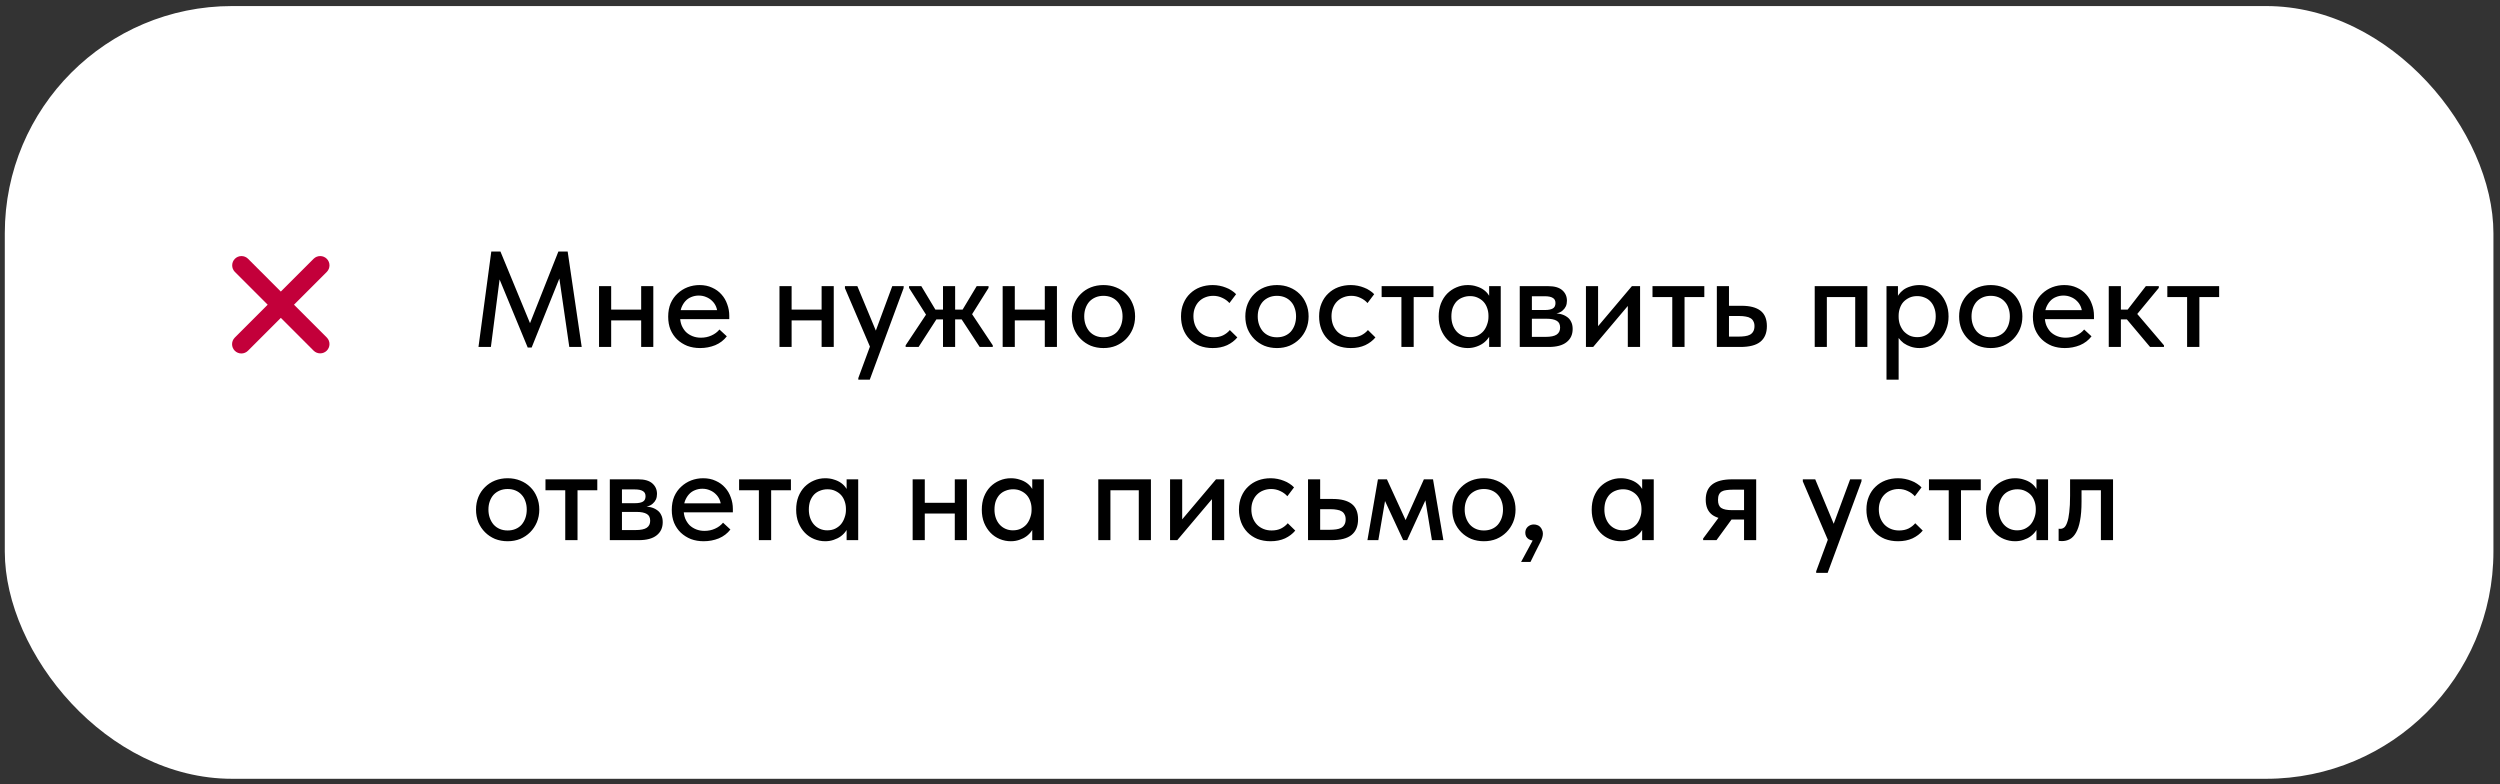 <?xml version="1.0" encoding="UTF-8"?> <svg xmlns="http://www.w3.org/2000/svg" width="220" height="69" viewBox="0 0 220 69" fill="none"><rect x="0" y="0" width="220" height="69" fill="#333333" stroke="none"/><rect x="0.422" y="0.533" width="219" height="68" rx="20" fill="white"></rect><path d="M20.662 30.867C20.815 31.02 21.023 31.106 21.24 31.106C21.457 31.106 21.665 31.02 21.819 30.867L24.713 27.973L27.608 30.867C27.762 31.016 27.969 31.098 28.183 31.096C28.398 31.095 28.603 31.009 28.755 30.857C28.907 30.705 28.993 30.5 28.995 30.285C28.997 30.07 28.914 29.864 28.765 29.709L25.871 26.815L28.765 23.921C28.914 23.766 28.997 23.56 28.995 23.345C28.993 23.13 28.907 22.925 28.755 22.773C28.603 22.622 28.398 22.535 28.183 22.534C27.969 22.532 27.762 22.614 27.608 22.763L24.713 25.658L21.819 22.763C21.665 22.614 21.458 22.532 21.243 22.534C21.029 22.535 20.823 22.622 20.672 22.773C20.52 22.925 20.434 23.13 20.432 23.345C20.43 23.56 20.512 23.766 20.662 23.921L23.556 26.815L20.662 29.709C20.508 29.863 20.422 30.071 20.422 30.288C20.422 30.505 20.508 30.713 20.662 30.867Z" fill="#C3003A"></path><path d="M42.106 30.533L43.234 22.133H44.038L46.93 29.141L46.354 29.165L49.138 22.133H49.954L51.19 30.533H50.098L49.15 24.005H49.426L46.786 30.581H46.438L43.726 24.017H44.038L43.198 30.533H42.106ZM53.291 28.193V27.245H56.891V28.193H53.291ZM52.715 30.533V29.201V29.021V26.753V26.669V25.181H53.783V26.669V26.753V30.533H52.715ZM56.423 30.533V29.201V29.021V26.753V26.669V25.181H57.491V26.669V26.753V30.533H56.423ZM61.608 30.629C61.2 30.629 60.824 30.565 60.48 30.437C60.144 30.301 59.848 30.113 59.592 29.873C59.344 29.633 59.148 29.345 59.004 29.009C58.868 28.673 58.8 28.293 58.8 27.869C58.8 27.429 58.872 27.037 59.016 26.693C59.168 26.349 59.372 26.061 59.628 25.829C59.884 25.589 60.176 25.405 60.504 25.277C60.84 25.149 61.192 25.085 61.56 25.085C61.976 25.085 62.344 25.161 62.664 25.313C62.992 25.457 63.268 25.657 63.492 25.913C63.716 26.161 63.884 26.449 63.996 26.777C64.116 27.097 64.176 27.433 64.176 27.785V28.085H59.46V27.293H63.756L63.132 27.929V27.605C63.132 27.381 63.092 27.173 63.012 26.981C62.932 26.789 62.816 26.621 62.664 26.477C62.52 26.333 62.348 26.221 62.148 26.141C61.948 26.053 61.728 26.009 61.488 26.009C61.256 26.009 61.036 26.053 60.828 26.141C60.628 26.221 60.456 26.341 60.312 26.501C60.168 26.661 60.052 26.853 59.964 27.077C59.884 27.301 59.844 27.553 59.844 27.833C59.844 28.121 59.888 28.381 59.976 28.613C60.072 28.845 60.2 29.045 60.36 29.213C60.528 29.373 60.724 29.497 60.948 29.585C61.172 29.673 61.416 29.717 61.68 29.717C62.016 29.717 62.324 29.653 62.604 29.525C62.892 29.397 63.128 29.221 63.312 28.997L63.96 29.597C63.696 29.941 63.356 30.201 62.94 30.377C62.524 30.545 62.08 30.629 61.608 30.629ZM69.17 28.193V27.245H72.77V28.193H69.17ZM68.594 30.533V29.201V29.021V26.753V26.669V25.181H69.662V26.669V26.753V30.533H68.594ZM72.302 30.533V29.201V29.021V26.753V26.669V25.181H73.37V26.669V26.753V30.533H72.302ZM75.531 33.413V33.269L78.519 25.181H79.527L79.515 25.361L76.539 33.413H75.531ZM76.671 30.773L74.355 25.361V25.181H75.447L77.223 29.453L76.671 30.773ZM86.212 30.533L84.4 27.761L85.948 25.181H86.992V25.337L85.264 28.097L85.228 27.173L87.364 30.389V30.533H86.212ZM79.696 30.533V30.389L81.808 27.209L81.772 28.133L79.996 25.337V25.181H81.076L82.624 27.761L80.836 30.533H79.696ZM82.06 28.109V27.245H84.964V28.109H82.06ZM82.984 30.533V29.201V29.021V26.753V26.669V25.181H84.052V26.669V26.753V30.533H82.984ZM88.811 28.193V27.245H92.41V28.193H88.811ZM88.234 30.533V29.201V29.021V26.753V26.669V25.181H89.302V26.669V26.753V30.533H88.234ZM91.942 30.533V29.201V29.021V26.753V26.669V25.181H93.01V26.669V26.753V30.533H91.942ZM97.104 30.629C96.704 30.629 96.332 30.561 95.988 30.425C95.652 30.281 95.36 30.085 95.112 29.837C94.864 29.589 94.668 29.297 94.524 28.961C94.388 28.617 94.32 28.245 94.32 27.845C94.32 27.445 94.388 27.077 94.524 26.741C94.668 26.397 94.864 26.105 95.112 25.865C95.36 25.617 95.652 25.425 95.988 25.289C96.332 25.153 96.704 25.085 97.104 25.085C97.504 25.085 97.872 25.153 98.208 25.289C98.552 25.425 98.848 25.617 99.096 25.865C99.344 26.105 99.536 26.393 99.672 26.729C99.816 27.065 99.888 27.437 99.888 27.845C99.888 28.245 99.816 28.617 99.672 28.961C99.528 29.297 99.332 29.589 99.084 29.837C98.836 30.085 98.544 30.281 98.208 30.425C97.872 30.561 97.504 30.629 97.104 30.629ZM97.104 29.681C97.36 29.681 97.592 29.637 97.8 29.549C98.008 29.461 98.184 29.337 98.328 29.177C98.472 29.009 98.584 28.813 98.664 28.589C98.744 28.357 98.784 28.109 98.784 27.845C98.784 27.573 98.744 27.329 98.664 27.113C98.592 26.889 98.48 26.697 98.328 26.537C98.184 26.377 98.008 26.253 97.8 26.165C97.592 26.077 97.36 26.033 97.104 26.033C96.848 26.033 96.616 26.077 96.408 26.165C96.2 26.253 96.02 26.377 95.868 26.537C95.724 26.697 95.612 26.889 95.532 27.113C95.452 27.329 95.412 27.573 95.412 27.845C95.412 28.109 95.452 28.353 95.532 28.577C95.612 28.801 95.724 28.997 95.868 29.165C96.02 29.333 96.2 29.461 96.408 29.549C96.616 29.637 96.848 29.681 97.104 29.681ZM106.713 30.629C106.289 30.629 105.901 30.561 105.549 30.425C105.205 30.281 104.913 30.085 104.673 29.837C104.433 29.589 104.249 29.297 104.121 28.961C103.993 28.617 103.929 28.245 103.929 27.845C103.929 27.413 104.001 27.029 104.145 26.693C104.289 26.349 104.485 26.061 104.733 25.829C104.981 25.589 105.273 25.405 105.609 25.277C105.953 25.149 106.321 25.085 106.713 25.085C106.921 25.085 107.125 25.105 107.325 25.145C107.525 25.185 107.713 25.241 107.889 25.313C108.065 25.377 108.229 25.461 108.381 25.565C108.533 25.661 108.665 25.769 108.777 25.889L108.189 26.669C108.021 26.477 107.813 26.325 107.565 26.213C107.317 26.093 107.049 26.033 106.761 26.033C106.513 26.033 106.281 26.077 106.065 26.165C105.857 26.245 105.673 26.365 105.513 26.525C105.361 26.677 105.241 26.865 105.153 27.089C105.065 27.305 105.021 27.549 105.021 27.821C105.021 28.101 105.065 28.357 105.153 28.589C105.241 28.813 105.365 29.009 105.525 29.177C105.685 29.337 105.873 29.461 106.089 29.549C106.305 29.637 106.545 29.681 106.809 29.681C107.121 29.681 107.393 29.625 107.625 29.513C107.865 29.393 108.065 29.237 108.225 29.045L108.885 29.693C108.653 29.973 108.353 30.201 107.985 30.377C107.617 30.545 107.193 30.629 106.713 30.629ZM112.373 30.629C111.973 30.629 111.601 30.561 111.257 30.425C110.921 30.281 110.629 30.085 110.381 29.837C110.133 29.589 109.937 29.297 109.793 28.961C109.657 28.617 109.589 28.245 109.589 27.845C109.589 27.445 109.657 27.077 109.793 26.741C109.937 26.397 110.133 26.105 110.381 25.865C110.629 25.617 110.921 25.425 111.257 25.289C111.601 25.153 111.973 25.085 112.373 25.085C112.773 25.085 113.141 25.153 113.477 25.289C113.821 25.425 114.117 25.617 114.365 25.865C114.613 26.105 114.805 26.393 114.941 26.729C115.085 27.065 115.157 27.437 115.157 27.845C115.157 28.245 115.085 28.617 114.941 28.961C114.797 29.297 114.601 29.589 114.353 29.837C114.105 30.085 113.813 30.281 113.477 30.425C113.141 30.561 112.773 30.629 112.373 30.629ZM112.373 29.681C112.629 29.681 112.861 29.637 113.069 29.549C113.277 29.461 113.453 29.337 113.597 29.177C113.741 29.009 113.853 28.813 113.933 28.589C114.013 28.357 114.053 28.109 114.053 27.845C114.053 27.573 114.013 27.329 113.933 27.113C113.861 26.889 113.749 26.697 113.597 26.537C113.453 26.377 113.277 26.253 113.069 26.165C112.861 26.077 112.629 26.033 112.373 26.033C112.117 26.033 111.885 26.077 111.677 26.165C111.469 26.253 111.289 26.377 111.137 26.537C110.993 26.697 110.881 26.889 110.801 27.113C110.721 27.329 110.681 27.573 110.681 27.845C110.681 28.109 110.721 28.353 110.801 28.577C110.881 28.801 110.993 28.997 111.137 29.165C111.289 29.333 111.469 29.461 111.677 29.549C111.885 29.637 112.117 29.681 112.373 29.681ZM118.865 30.629C118.441 30.629 118.053 30.561 117.701 30.425C117.357 30.281 117.065 30.085 116.825 29.837C116.585 29.589 116.401 29.297 116.273 28.961C116.145 28.617 116.081 28.245 116.081 27.845C116.081 27.413 116.153 27.029 116.297 26.693C116.441 26.349 116.637 26.061 116.885 25.829C117.133 25.589 117.425 25.405 117.761 25.277C118.105 25.149 118.473 25.085 118.865 25.085C119.073 25.085 119.277 25.105 119.477 25.145C119.677 25.185 119.865 25.241 120.041 25.313C120.217 25.377 120.381 25.461 120.533 25.565C120.685 25.661 120.817 25.769 120.929 25.889L120.341 26.669C120.173 26.477 119.965 26.325 119.717 26.213C119.469 26.093 119.201 26.033 118.913 26.033C118.665 26.033 118.433 26.077 118.217 26.165C118.009 26.245 117.825 26.365 117.665 26.525C117.513 26.677 117.393 26.865 117.305 27.089C117.217 27.305 117.173 27.549 117.173 27.821C117.173 28.101 117.217 28.357 117.305 28.589C117.393 28.813 117.517 29.009 117.677 29.177C117.837 29.337 118.025 29.461 118.241 29.549C118.457 29.637 118.697 29.681 118.961 29.681C119.273 29.681 119.545 29.625 119.777 29.513C120.017 29.393 120.217 29.237 120.377 29.045L121.037 29.693C120.805 29.973 120.505 30.201 120.137 30.377C119.769 30.545 119.345 30.629 118.865 30.629ZM123.324 30.533V26.141H121.584V25.181H126.144V26.141H124.404V30.533H123.324ZM131.045 30.533V29.201L130.985 29.021V26.753L131.045 26.669V25.181H132.065V26.669V26.753V30.533H131.045ZM129.161 30.629C128.825 30.629 128.501 30.565 128.189 30.437C127.877 30.309 127.605 30.125 127.373 29.885C127.141 29.645 126.953 29.353 126.809 29.009C126.673 28.665 126.605 28.281 126.605 27.857C126.605 27.433 126.669 27.053 126.797 26.717C126.933 26.373 127.117 26.081 127.349 25.841C127.589 25.601 127.861 25.417 128.165 25.289C128.477 25.153 128.809 25.085 129.161 25.085C129.449 25.085 129.709 25.125 129.941 25.205C130.181 25.277 130.389 25.377 130.565 25.505C130.741 25.633 130.881 25.777 130.985 25.937C131.097 26.089 131.161 26.245 131.177 26.405V27.773H130.985C130.985 27.549 130.949 27.333 130.877 27.125C130.805 26.909 130.701 26.725 130.565 26.573C130.429 26.421 130.257 26.297 130.049 26.201C129.849 26.105 129.621 26.057 129.365 26.057C129.133 26.057 128.917 26.097 128.717 26.177C128.517 26.249 128.341 26.361 128.189 26.513C128.045 26.665 127.929 26.853 127.841 27.077C127.761 27.301 127.721 27.557 127.721 27.845C127.721 28.117 127.761 28.365 127.841 28.589C127.921 28.813 128.033 29.005 128.177 29.165C128.321 29.325 128.493 29.449 128.693 29.537C128.893 29.625 129.109 29.669 129.341 29.669C129.605 29.669 129.837 29.621 130.037 29.525C130.245 29.421 130.417 29.289 130.553 29.129C130.689 28.961 130.793 28.769 130.865 28.553C130.945 28.337 130.985 28.117 130.985 27.893H131.237V29.165C131.197 29.365 131.113 29.553 130.985 29.729C130.865 29.905 130.713 30.061 130.529 30.197C130.353 30.325 130.145 30.429 129.905 30.509C129.673 30.589 129.425 30.629 129.161 30.629ZM133.738 30.533V25.181H136.246C136.798 25.181 137.21 25.301 137.482 25.541C137.754 25.781 137.89 26.089 137.89 26.465C137.89 26.649 137.858 26.813 137.794 26.957C137.73 27.093 137.638 27.213 137.518 27.317C137.406 27.421 137.27 27.497 137.11 27.545C136.958 27.593 136.786 27.617 136.594 27.617V27.557C136.85 27.557 137.086 27.581 137.302 27.629C137.518 27.677 137.706 27.757 137.866 27.869C138.034 27.973 138.162 28.117 138.25 28.301C138.346 28.477 138.394 28.693 138.394 28.949C138.394 29.445 138.214 29.833 137.854 30.113C137.502 30.393 136.978 30.533 136.282 30.533H133.738ZM134.806 29.957L134.59 29.645H136.006C136.462 29.645 136.79 29.577 136.99 29.441C137.19 29.305 137.29 29.101 137.29 28.829C137.29 28.541 137.19 28.341 136.99 28.229C136.79 28.109 136.494 28.049 136.102 28.049H134.59V27.281H135.946C136.25 27.281 136.482 27.237 136.642 27.149C136.802 27.061 136.882 26.901 136.882 26.669C136.882 26.453 136.802 26.301 136.642 26.213C136.49 26.117 136.254 26.069 135.934 26.069H134.59L134.806 25.697V29.957ZM139.563 30.533V25.181H140.631V29.453L139.947 29.513L143.607 25.181H144.327V30.533H143.247V26.261L143.859 26.201L140.199 30.533H139.563ZM147.16 30.533V26.141H145.42V25.181H149.98V26.141H148.24V30.533H147.16ZM151.082 30.533V25.181H152.15V26.909H153.266C153.994 26.909 154.546 27.053 154.922 27.341C155.298 27.629 155.486 28.081 155.486 28.697C155.486 29.305 155.294 29.765 154.91 30.077C154.534 30.381 153.946 30.533 153.146 30.533H151.082ZM152.99 29.621C153.19 29.621 153.378 29.609 153.554 29.585C153.73 29.561 153.878 29.517 153.998 29.453C154.126 29.381 154.222 29.285 154.286 29.165C154.358 29.045 154.394 28.889 154.394 28.697C154.394 28.529 154.362 28.389 154.298 28.277C154.242 28.157 154.158 28.065 154.046 28.001C153.934 27.929 153.794 27.881 153.626 27.857C153.466 27.825 153.278 27.809 153.062 27.809H152.15V29.621H152.99ZM159.695 30.533V25.181H164.327V30.533H163.259V26.141H160.763V30.533H159.695ZM167.08 33.413H166.012V26.753V26.669V25.181H167.02V26.669L167.08 26.753V29.033V29.201V33.413ZM168.916 30.629C168.644 30.629 168.388 30.589 168.148 30.509C167.916 30.429 167.708 30.325 167.524 30.197C167.348 30.061 167.196 29.905 167.068 29.729C166.948 29.553 166.868 29.365 166.828 29.165V27.893H167.08C167.08 28.117 167.116 28.337 167.188 28.553C167.268 28.769 167.376 28.961 167.512 29.129C167.656 29.289 167.828 29.421 168.028 29.525C168.236 29.621 168.468 29.669 168.724 29.669C168.964 29.669 169.184 29.625 169.384 29.537C169.584 29.449 169.752 29.325 169.888 29.165C170.032 29.005 170.144 28.813 170.224 28.589C170.304 28.365 170.344 28.117 170.344 27.845C170.344 27.557 170.3 27.301 170.212 27.077C170.132 26.853 170.016 26.665 169.864 26.513C169.72 26.361 169.548 26.249 169.348 26.177C169.156 26.097 168.944 26.057 168.712 26.057C168.448 26.057 168.216 26.105 168.016 26.201C167.816 26.297 167.644 26.421 167.5 26.573C167.364 26.725 167.26 26.909 167.188 27.125C167.116 27.333 167.08 27.549 167.08 27.773H166.888V26.405C166.912 26.245 166.976 26.089 167.08 25.937C167.192 25.777 167.332 25.633 167.5 25.505C167.676 25.377 167.884 25.277 168.124 25.205C168.364 25.125 168.628 25.085 168.916 25.085C169.26 25.085 169.588 25.153 169.9 25.289C170.212 25.417 170.484 25.601 170.716 25.841C170.948 26.081 171.132 26.373 171.268 26.717C171.404 27.053 171.472 27.433 171.472 27.857C171.472 28.281 171.4 28.665 171.256 29.009C171.12 29.353 170.932 29.645 170.692 29.885C170.46 30.125 170.188 30.309 169.876 30.437C169.564 30.565 169.244 30.629 168.916 30.629ZM175.186 30.629C174.786 30.629 174.414 30.561 174.07 30.425C173.734 30.281 173.442 30.085 173.194 29.837C172.946 29.589 172.75 29.297 172.606 28.961C172.47 28.617 172.402 28.245 172.402 27.845C172.402 27.445 172.47 27.077 172.606 26.741C172.75 26.397 172.946 26.105 173.194 25.865C173.442 25.617 173.734 25.425 174.07 25.289C174.414 25.153 174.786 25.085 175.186 25.085C175.586 25.085 175.954 25.153 176.29 25.289C176.634 25.425 176.93 25.617 177.178 25.865C177.426 26.105 177.618 26.393 177.754 26.729C177.898 27.065 177.97 27.437 177.97 27.845C177.97 28.245 177.898 28.617 177.754 28.961C177.61 29.297 177.414 29.589 177.166 29.837C176.918 30.085 176.626 30.281 176.29 30.425C175.954 30.561 175.586 30.629 175.186 30.629ZM175.186 29.681C175.442 29.681 175.674 29.637 175.882 29.549C176.09 29.461 176.266 29.337 176.41 29.177C176.554 29.009 176.666 28.813 176.746 28.589C176.826 28.357 176.866 28.109 176.866 27.845C176.866 27.573 176.826 27.329 176.746 27.113C176.674 26.889 176.562 26.697 176.41 26.537C176.266 26.377 176.09 26.253 175.882 26.165C175.674 26.077 175.442 26.033 175.186 26.033C174.93 26.033 174.698 26.077 174.49 26.165C174.282 26.253 174.102 26.377 173.95 26.537C173.806 26.697 173.694 26.889 173.614 27.113C173.534 27.329 173.494 27.573 173.494 27.845C173.494 28.109 173.534 28.353 173.614 28.577C173.694 28.801 173.806 28.997 173.95 29.165C174.102 29.333 174.282 29.461 174.49 29.549C174.698 29.637 174.93 29.681 175.186 29.681ZM181.702 30.629C181.294 30.629 180.918 30.565 180.574 30.437C180.238 30.301 179.942 30.113 179.686 29.873C179.438 29.633 179.242 29.345 179.098 29.009C178.962 28.673 178.894 28.293 178.894 27.869C178.894 27.429 178.966 27.037 179.11 26.693C179.262 26.349 179.466 26.061 179.722 25.829C179.978 25.589 180.27 25.405 180.598 25.277C180.934 25.149 181.286 25.085 181.654 25.085C182.07 25.085 182.438 25.161 182.758 25.313C183.086 25.457 183.362 25.657 183.586 25.913C183.81 26.161 183.978 26.449 184.09 26.777C184.21 27.097 184.27 27.433 184.27 27.785V28.085H179.554V27.293H183.85L183.226 27.929V27.605C183.226 27.381 183.186 27.173 183.106 26.981C183.026 26.789 182.91 26.621 182.758 26.477C182.614 26.333 182.442 26.221 182.242 26.141C182.042 26.053 181.822 26.009 181.582 26.009C181.35 26.009 181.13 26.053 180.922 26.141C180.722 26.221 180.55 26.341 180.406 26.501C180.262 26.661 180.146 26.853 180.058 27.077C179.978 27.301 179.938 27.553 179.938 27.833C179.938 28.121 179.982 28.381 180.07 28.613C180.166 28.845 180.294 29.045 180.454 29.213C180.622 29.373 180.818 29.497 181.042 29.585C181.266 29.673 181.51 29.717 181.774 29.717C182.11 29.717 182.418 29.653 182.698 29.525C182.986 29.397 183.222 29.221 183.406 28.997L184.054 29.597C183.79 29.941 183.45 30.201 183.034 30.377C182.618 30.545 182.174 30.629 181.702 30.629ZM189.206 30.533L186.854 27.737L188.834 25.181H189.974V25.337L188.078 27.629L190.43 30.389V30.533H189.206ZM185.918 28.109V27.245H187.37V28.109H185.918ZM185.57 30.533V29.201V29.021V26.753V26.669V25.181H186.638V26.669V26.753V30.533H185.57ZM192.465 30.533V26.141H190.725V25.181H195.285V26.141H193.545V30.533H192.465ZM44.674 47.629C44.274 47.629 43.902 47.561 43.558 47.425C43.222 47.281 42.93 47.085 42.682 46.837C42.434 46.589 42.238 46.297 42.094 45.961C41.958 45.617 41.89 45.245 41.89 44.845C41.89 44.445 41.958 44.077 42.094 43.741C42.238 43.397 42.434 43.105 42.682 42.865C42.93 42.617 43.222 42.425 43.558 42.289C43.902 42.153 44.274 42.085 44.674 42.085C45.074 42.085 45.442 42.153 45.778 42.289C46.122 42.425 46.418 42.617 46.666 42.865C46.914 43.105 47.106 43.393 47.242 43.729C47.386 44.065 47.458 44.437 47.458 44.845C47.458 45.245 47.386 45.617 47.242 45.961C47.098 46.297 46.902 46.589 46.654 46.837C46.406 47.085 46.114 47.281 45.778 47.425C45.442 47.561 45.074 47.629 44.674 47.629ZM44.674 46.681C44.93 46.681 45.162 46.637 45.37 46.549C45.578 46.461 45.754 46.337 45.898 46.177C46.042 46.009 46.154 45.813 46.234 45.589C46.314 45.357 46.354 45.109 46.354 44.845C46.354 44.573 46.314 44.329 46.234 44.113C46.162 43.889 46.05 43.697 45.898 43.537C45.754 43.377 45.578 43.253 45.37 43.165C45.162 43.077 44.93 43.033 44.674 43.033C44.418 43.033 44.186 43.077 43.978 43.165C43.77 43.253 43.59 43.377 43.438 43.537C43.294 43.697 43.182 43.889 43.102 44.113C43.022 44.329 42.982 44.573 42.982 44.845C42.982 45.109 43.022 45.353 43.102 45.577C43.182 45.801 43.294 45.997 43.438 46.165C43.59 46.333 43.77 46.461 43.978 46.549C44.186 46.637 44.418 46.681 44.674 46.681ZM49.742 47.533V43.141H48.002V42.181H52.562V43.141H50.822V47.533H49.742ZM53.664 47.533V42.181H56.172C56.724 42.181 57.136 42.301 57.408 42.541C57.68 42.781 57.816 43.089 57.816 43.465C57.816 43.649 57.784 43.813 57.72 43.957C57.656 44.093 57.564 44.213 57.444 44.317C57.332 44.421 57.196 44.497 57.036 44.545C56.884 44.593 56.712 44.617 56.52 44.617V44.557C56.776 44.557 57.012 44.581 57.228 44.629C57.444 44.677 57.632 44.757 57.792 44.869C57.96 44.973 58.088 45.117 58.176 45.301C58.272 45.477 58.32 45.693 58.32 45.949C58.32 46.445 58.14 46.833 57.78 47.113C57.428 47.393 56.904 47.533 56.208 47.533H53.664ZM54.732 46.957L54.516 46.645H55.932C56.388 46.645 56.716 46.577 56.916 46.441C57.116 46.305 57.216 46.101 57.216 45.829C57.216 45.541 57.116 45.341 56.916 45.229C56.716 45.109 56.42 45.049 56.028 45.049H54.516V44.281H55.872C56.176 44.281 56.408 44.237 56.568 44.149C56.728 44.061 56.808 43.901 56.808 43.669C56.808 43.453 56.728 43.301 56.568 43.213C56.416 43.117 56.18 43.069 55.86 43.069H54.516L54.732 42.697V46.957ZM61.924 47.629C61.516 47.629 61.14 47.565 60.796 47.437C60.46 47.301 60.164 47.113 59.908 46.873C59.66 46.633 59.464 46.345 59.32 46.009C59.184 45.673 59.116 45.293 59.116 44.869C59.116 44.429 59.188 44.037 59.332 43.693C59.484 43.349 59.688 43.061 59.944 42.829C60.2 42.589 60.492 42.405 60.82 42.277C61.156 42.149 61.508 42.085 61.876 42.085C62.292 42.085 62.66 42.161 62.98 42.313C63.308 42.457 63.584 42.657 63.808 42.913C64.032 43.161 64.2 43.449 64.312 43.777C64.432 44.097 64.492 44.433 64.492 44.785V45.085H59.776V44.293H64.072L63.448 44.929V44.605C63.448 44.381 63.408 44.173 63.328 43.981C63.248 43.789 63.132 43.621 62.98 43.477C62.836 43.333 62.664 43.221 62.464 43.141C62.264 43.053 62.044 43.009 61.804 43.009C61.572 43.009 61.352 43.053 61.144 43.141C60.944 43.221 60.772 43.341 60.628 43.501C60.484 43.661 60.368 43.853 60.28 44.077C60.2 44.301 60.16 44.553 60.16 44.833C60.16 45.121 60.204 45.381 60.292 45.613C60.388 45.845 60.516 46.045 60.676 46.213C60.844 46.373 61.04 46.497 61.264 46.585C61.488 46.673 61.732 46.717 61.996 46.717C62.332 46.717 62.64 46.653 62.92 46.525C63.208 46.397 63.444 46.221 63.628 45.997L64.276 46.597C64.012 46.941 63.672 47.201 63.256 47.377C62.84 47.545 62.396 47.629 61.924 47.629ZM66.781 47.533V43.141H65.041V42.181H69.601V43.141H67.861V47.533H66.781ZM74.502 47.533V46.201L74.442 46.021V43.753L74.502 43.669V42.181H75.522V43.669V43.753V47.533H74.502ZM72.618 47.629C72.282 47.629 71.958 47.565 71.646 47.437C71.334 47.309 71.062 47.125 70.83 46.885C70.598 46.645 70.41 46.353 70.266 46.009C70.13 45.665 70.062 45.281 70.062 44.857C70.062 44.433 70.126 44.053 70.254 43.717C70.39 43.373 70.574 43.081 70.806 42.841C71.046 42.601 71.318 42.417 71.622 42.289C71.934 42.153 72.266 42.085 72.618 42.085C72.906 42.085 73.166 42.125 73.398 42.205C73.638 42.277 73.846 42.377 74.022 42.505C74.198 42.633 74.338 42.777 74.442 42.937C74.554 43.089 74.618 43.245 74.634 43.405V44.773H74.442C74.442 44.549 74.406 44.333 74.334 44.125C74.262 43.909 74.158 43.725 74.022 43.573C73.886 43.421 73.714 43.297 73.506 43.201C73.306 43.105 73.078 43.057 72.822 43.057C72.59 43.057 72.374 43.097 72.174 43.177C71.974 43.249 71.798 43.361 71.646 43.513C71.502 43.665 71.386 43.853 71.298 44.077C71.218 44.301 71.178 44.557 71.178 44.845C71.178 45.117 71.218 45.365 71.298 45.589C71.378 45.813 71.49 46.005 71.634 46.165C71.778 46.325 71.95 46.449 72.15 46.537C72.35 46.625 72.566 46.669 72.798 46.669C73.062 46.669 73.294 46.621 73.494 46.525C73.702 46.421 73.874 46.289 74.01 46.129C74.146 45.961 74.25 45.769 74.322 45.553C74.402 45.337 74.442 45.117 74.442 44.893H74.694V46.165C74.654 46.365 74.57 46.553 74.442 46.729C74.322 46.905 74.17 47.061 73.986 47.197C73.81 47.325 73.602 47.429 73.362 47.509C73.13 47.589 72.882 47.629 72.618 47.629ZM80.889 45.193V44.245H84.489V45.193H80.889ZM80.313 47.533V46.201V46.021V43.753V43.669V42.181H81.381V43.669V43.753V47.533H80.313ZM84.021 47.533V46.201V46.021V43.753V43.669V42.181H85.089V43.669V43.753V47.533H84.021ZM90.838 47.533V46.201L90.778 46.021V43.753L90.838 43.669V42.181H91.858V43.669V43.753V47.533H90.838ZM88.954 47.629C88.618 47.629 88.294 47.565 87.982 47.437C87.67 47.309 87.398 47.125 87.166 46.885C86.934 46.645 86.746 46.353 86.602 46.009C86.466 45.665 86.398 45.281 86.398 44.857C86.398 44.433 86.462 44.053 86.59 43.717C86.726 43.373 86.91 43.081 87.142 42.841C87.382 42.601 87.654 42.417 87.958 42.289C88.27 42.153 88.602 42.085 88.954 42.085C89.242 42.085 89.502 42.125 89.734 42.205C89.974 42.277 90.182 42.377 90.358 42.505C90.534 42.633 90.674 42.777 90.778 42.937C90.89 43.089 90.954 43.245 90.97 43.405V44.773H90.778C90.778 44.549 90.742 44.333 90.67 44.125C90.598 43.909 90.494 43.725 90.358 43.573C90.222 43.421 90.05 43.297 89.842 43.201C89.642 43.105 89.414 43.057 89.158 43.057C88.926 43.057 88.71 43.097 88.51 43.177C88.31 43.249 88.134 43.361 87.982 43.513C87.838 43.665 87.722 43.853 87.634 44.077C87.554 44.301 87.514 44.557 87.514 44.845C87.514 45.117 87.554 45.365 87.634 45.589C87.714 45.813 87.826 46.005 87.97 46.165C88.114 46.325 88.286 46.449 88.486 46.537C88.686 46.625 88.902 46.669 89.134 46.669C89.398 46.669 89.63 46.621 89.83 46.525C90.038 46.421 90.21 46.289 90.346 46.129C90.482 45.961 90.586 45.769 90.658 45.553C90.738 45.337 90.778 45.117 90.778 44.893H91.03V46.165C90.99 46.365 90.906 46.553 90.778 46.729C90.658 46.905 90.506 47.061 90.322 47.197C90.146 47.325 89.938 47.429 89.698 47.509C89.466 47.589 89.218 47.629 88.954 47.629ZM96.649 47.533V42.181H101.281V47.533H100.213V43.141H97.717V47.533H96.649ZM102.965 47.533V42.181H104.033V46.453L103.349 46.513L107.009 42.181H107.729V47.533H106.649V43.261L107.261 43.201L103.601 47.533H102.965ZM111.811 47.629C111.387 47.629 110.999 47.561 110.647 47.425C110.303 47.281 110.011 47.085 109.771 46.837C109.531 46.589 109.347 46.297 109.219 45.961C109.091 45.617 109.027 45.245 109.027 44.845C109.027 44.413 109.099 44.029 109.243 43.693C109.387 43.349 109.583 43.061 109.831 42.829C110.079 42.589 110.371 42.405 110.707 42.277C111.051 42.149 111.419 42.085 111.811 42.085C112.019 42.085 112.223 42.105 112.423 42.145C112.623 42.185 112.811 42.241 112.987 42.313C113.163 42.377 113.327 42.461 113.479 42.565C113.631 42.661 113.763 42.769 113.875 42.889L113.287 43.669C113.119 43.477 112.911 43.325 112.663 43.213C112.415 43.093 112.147 43.033 111.859 43.033C111.611 43.033 111.379 43.077 111.163 43.165C110.955 43.245 110.771 43.365 110.611 43.525C110.459 43.677 110.339 43.865 110.251 44.089C110.163 44.305 110.119 44.549 110.119 44.821C110.119 45.101 110.163 45.357 110.251 45.589C110.339 45.813 110.463 46.009 110.623 46.177C110.783 46.337 110.971 46.461 111.187 46.549C111.403 46.637 111.643 46.681 111.907 46.681C112.219 46.681 112.491 46.625 112.723 46.513C112.963 46.393 113.163 46.237 113.323 46.045L113.983 46.693C113.751 46.973 113.451 47.201 113.083 47.377C112.715 47.545 112.291 47.629 111.811 47.629ZM115.106 47.533V42.181H116.174V43.909H117.29C118.018 43.909 118.57 44.053 118.946 44.341C119.322 44.629 119.51 45.081 119.51 45.697C119.51 46.305 119.318 46.765 118.934 47.077C118.558 47.381 117.97 47.533 117.17 47.533H115.106ZM117.014 46.621C117.214 46.621 117.402 46.609 117.578 46.585C117.754 46.561 117.902 46.517 118.022 46.453C118.15 46.381 118.246 46.285 118.31 46.165C118.382 46.045 118.418 45.889 118.418 45.697C118.418 45.529 118.386 45.389 118.322 45.277C118.266 45.157 118.182 45.065 118.07 45.001C117.958 44.929 117.818 44.881 117.65 44.857C117.49 44.825 117.302 44.809 117.086 44.809H116.174V46.621H117.014ZM120.334 47.533L121.258 42.181H122.05L123.694 45.769L125.302 42.181H126.106L127.018 47.533H126.01L125.434 44.029L123.826 47.533H123.478L121.882 44.089L121.294 47.533H120.334ZM130.584 47.629C130.184 47.629 129.812 47.561 129.468 47.425C129.132 47.281 128.84 47.085 128.592 46.837C128.344 46.589 128.148 46.297 128.004 45.961C127.868 45.617 127.8 45.245 127.8 44.845C127.8 44.445 127.868 44.077 128.004 43.741C128.148 43.397 128.344 43.105 128.592 42.865C128.84 42.617 129.132 42.425 129.468 42.289C129.812 42.153 130.184 42.085 130.584 42.085C130.984 42.085 131.352 42.153 131.688 42.289C132.032 42.425 132.328 42.617 132.576 42.865C132.824 43.105 133.016 43.393 133.152 43.729C133.296 44.065 133.368 44.437 133.368 44.845C133.368 45.245 133.296 45.617 133.152 45.961C133.008 46.297 132.812 46.589 132.564 46.837C132.316 47.085 132.024 47.281 131.688 47.425C131.352 47.561 130.984 47.629 130.584 47.629ZM130.584 46.681C130.84 46.681 131.072 46.637 131.28 46.549C131.488 46.461 131.664 46.337 131.808 46.177C131.952 46.009 132.064 45.813 132.144 45.589C132.224 45.357 132.264 45.109 132.264 44.845C132.264 44.573 132.224 44.329 132.144 44.113C132.072 43.889 131.96 43.697 131.808 43.537C131.664 43.377 131.488 43.253 131.28 43.165C131.072 43.077 130.84 43.033 130.584 43.033C130.328 43.033 130.096 43.077 129.888 43.165C129.68 43.253 129.5 43.377 129.348 43.537C129.204 43.697 129.092 43.889 129.012 44.113C128.932 44.329 128.892 44.573 128.892 44.845C128.892 45.109 128.932 45.353 129.012 45.577C129.092 45.801 129.204 45.997 129.348 46.165C129.5 46.333 129.68 46.461 129.888 46.549C130.096 46.637 130.328 46.681 130.584 46.681ZM133.854 49.453L135.126 47.101L135.402 47.533C135.21 47.581 135.038 47.593 134.886 47.569C134.742 47.545 134.622 47.505 134.526 47.449C134.43 47.385 134.354 47.305 134.298 47.209C134.25 47.105 134.226 46.997 134.226 46.885C134.226 46.669 134.298 46.493 134.442 46.357C134.594 46.221 134.77 46.153 134.97 46.153C135.09 46.153 135.198 46.173 135.294 46.213C135.39 46.245 135.47 46.297 135.534 46.369C135.606 46.441 135.662 46.529 135.702 46.633C135.75 46.729 135.774 46.837 135.774 46.957C135.774 47.157 135.714 47.381 135.594 47.629C135.474 47.877 135.314 48.193 135.114 48.577L134.682 49.453H133.854ZM144.51 47.533V46.201L144.45 46.021V43.753L144.51 43.669V42.181H145.53V43.669V43.753V47.533H144.51ZM142.626 47.629C142.29 47.629 141.966 47.565 141.654 47.437C141.342 47.309 141.07 47.125 140.838 46.885C140.606 46.645 140.418 46.353 140.274 46.009C140.138 45.665 140.07 45.281 140.07 44.857C140.07 44.433 140.134 44.053 140.262 43.717C140.398 43.373 140.582 43.081 140.814 42.841C141.054 42.601 141.326 42.417 141.63 42.289C141.942 42.153 142.274 42.085 142.626 42.085C142.914 42.085 143.174 42.125 143.406 42.205C143.646 42.277 143.854 42.377 144.03 42.505C144.206 42.633 144.346 42.777 144.45 42.937C144.562 43.089 144.626 43.245 144.642 43.405V44.773H144.45C144.45 44.549 144.414 44.333 144.342 44.125C144.27 43.909 144.166 43.725 144.03 43.573C143.894 43.421 143.722 43.297 143.514 43.201C143.314 43.105 143.086 43.057 142.83 43.057C142.598 43.057 142.382 43.097 142.182 43.177C141.982 43.249 141.806 43.361 141.654 43.513C141.51 43.665 141.394 43.853 141.306 44.077C141.226 44.301 141.186 44.557 141.186 44.845C141.186 45.117 141.226 45.365 141.306 45.589C141.386 45.813 141.498 46.005 141.642 46.165C141.786 46.325 141.958 46.449 142.158 46.537C142.358 46.625 142.574 46.669 142.806 46.669C143.07 46.669 143.302 46.621 143.502 46.525C143.71 46.421 143.882 46.289 144.018 46.129C144.154 45.961 144.258 45.769 144.33 45.553C144.41 45.337 144.45 45.117 144.45 44.893H144.702V46.165C144.662 46.365 144.578 46.553 144.45 46.729C144.33 46.905 144.178 47.061 143.994 47.197C143.818 47.325 143.61 47.429 143.37 47.509C143.138 47.589 142.89 47.629 142.626 47.629ZM153.476 47.533V45.721H152.348C151.612 45.721 151.052 45.581 150.668 45.301C150.292 45.013 150.104 44.569 150.104 43.969C150.104 43.377 150.292 42.933 150.668 42.637C151.052 42.333 151.644 42.181 152.444 42.181H154.544V47.533H153.476ZM149.876 47.533V47.389L151.676 44.965L152.732 45.229L151.052 47.533H149.876ZM152.408 44.893H153.476V43.093H152.48C152.272 43.093 152.088 43.105 151.928 43.129C151.768 43.145 151.632 43.185 151.52 43.249C151.408 43.313 151.324 43.405 151.268 43.525C151.212 43.645 151.184 43.801 151.184 43.993C151.184 44.337 151.28 44.573 151.472 44.701C151.664 44.829 151.976 44.893 152.408 44.893ZM159.824 50.413V50.269L162.812 42.181H163.82L163.808 42.361L160.832 50.413H159.824ZM160.964 47.773L158.648 42.361V42.181H159.74L161.516 46.453L160.964 47.773ZM167.029 47.629C166.605 47.629 166.217 47.561 165.865 47.425C165.521 47.281 165.229 47.085 164.989 46.837C164.749 46.589 164.565 46.297 164.437 45.961C164.309 45.617 164.245 45.245 164.245 44.845C164.245 44.413 164.317 44.029 164.461 43.693C164.605 43.349 164.801 43.061 165.049 42.829C165.297 42.589 165.589 42.405 165.925 42.277C166.269 42.149 166.637 42.085 167.029 42.085C167.237 42.085 167.441 42.105 167.641 42.145C167.841 42.185 168.029 42.241 168.205 42.313C168.381 42.377 168.545 42.461 168.697 42.565C168.849 42.661 168.981 42.769 169.093 42.889L168.505 43.669C168.337 43.477 168.129 43.325 167.881 43.213C167.633 43.093 167.365 43.033 167.077 43.033C166.829 43.033 166.597 43.077 166.381 43.165C166.173 43.245 165.989 43.365 165.829 43.525C165.677 43.677 165.557 43.865 165.469 44.089C165.381 44.305 165.337 44.549 165.337 44.821C165.337 45.101 165.381 45.357 165.469 45.589C165.557 45.813 165.681 46.009 165.841 46.177C166.001 46.337 166.189 46.461 166.405 46.549C166.621 46.637 166.861 46.681 167.125 46.681C167.437 46.681 167.709 46.625 167.941 46.513C168.181 46.393 168.381 46.237 168.541 46.045L169.201 46.693C168.969 46.973 168.669 47.201 168.301 47.377C167.933 47.545 167.509 47.629 167.029 47.629ZM171.488 47.533V43.141H169.748V42.181H174.308V43.141H172.568V47.533H171.488ZM179.209 47.533V46.201L179.149 46.021V43.753L179.209 43.669V42.181H180.229V43.669V43.753V47.533H179.209ZM177.325 47.629C176.989 47.629 176.665 47.565 176.353 47.437C176.041 47.309 175.769 47.125 175.537 46.885C175.305 46.645 175.117 46.353 174.973 46.009C174.837 45.665 174.769 45.281 174.769 44.857C174.769 44.433 174.833 44.053 174.961 43.717C175.097 43.373 175.281 43.081 175.513 42.841C175.753 42.601 176.025 42.417 176.329 42.289C176.641 42.153 176.973 42.085 177.325 42.085C177.613 42.085 177.873 42.125 178.105 42.205C178.345 42.277 178.553 42.377 178.729 42.505C178.905 42.633 179.045 42.777 179.149 42.937C179.261 43.089 179.325 43.245 179.341 43.405V44.773H179.149C179.149 44.549 179.113 44.333 179.041 44.125C178.969 43.909 178.865 43.725 178.729 43.573C178.593 43.421 178.421 43.297 178.213 43.201C178.013 43.105 177.785 43.057 177.529 43.057C177.297 43.057 177.081 43.097 176.881 43.177C176.681 43.249 176.505 43.361 176.353 43.513C176.209 43.665 176.093 43.853 176.005 44.077C175.925 44.301 175.885 44.557 175.885 44.845C175.885 45.117 175.925 45.365 176.005 45.589C176.085 45.813 176.197 46.005 176.341 46.165C176.485 46.325 176.657 46.449 176.857 46.537C177.057 46.625 177.273 46.669 177.505 46.669C177.769 46.669 178.001 46.621 178.201 46.525C178.409 46.421 178.581 46.289 178.717 46.129C178.853 45.961 178.957 45.769 179.029 45.553C179.109 45.337 179.149 45.117 179.149 44.893H179.401V46.165C179.361 46.365 179.277 46.553 179.149 46.729C179.029 46.905 178.877 47.061 178.693 47.197C178.517 47.325 178.309 47.429 178.069 47.509C177.837 47.589 177.589 47.629 177.325 47.629ZM181.435 47.617C181.363 47.617 181.303 47.613 181.255 47.605C181.215 47.605 181.183 47.601 181.159 47.593V46.525C181.191 46.533 181.219 46.537 181.243 46.537C181.275 46.537 181.299 46.537 181.315 46.537C181.435 46.537 181.547 46.497 181.651 46.417C181.755 46.329 181.843 46.177 181.915 45.961C181.995 45.745 182.055 45.449 182.095 45.073C182.143 44.689 182.167 44.205 182.167 43.621V42.181H185.947V47.533H184.879V43.141H183.175V44.137C183.175 44.809 183.131 45.369 183.043 45.817C182.963 46.257 182.843 46.613 182.683 46.885C182.531 47.149 182.351 47.337 182.143 47.449C181.935 47.561 181.699 47.617 181.435 47.617Z" fill="black"></path></svg> 